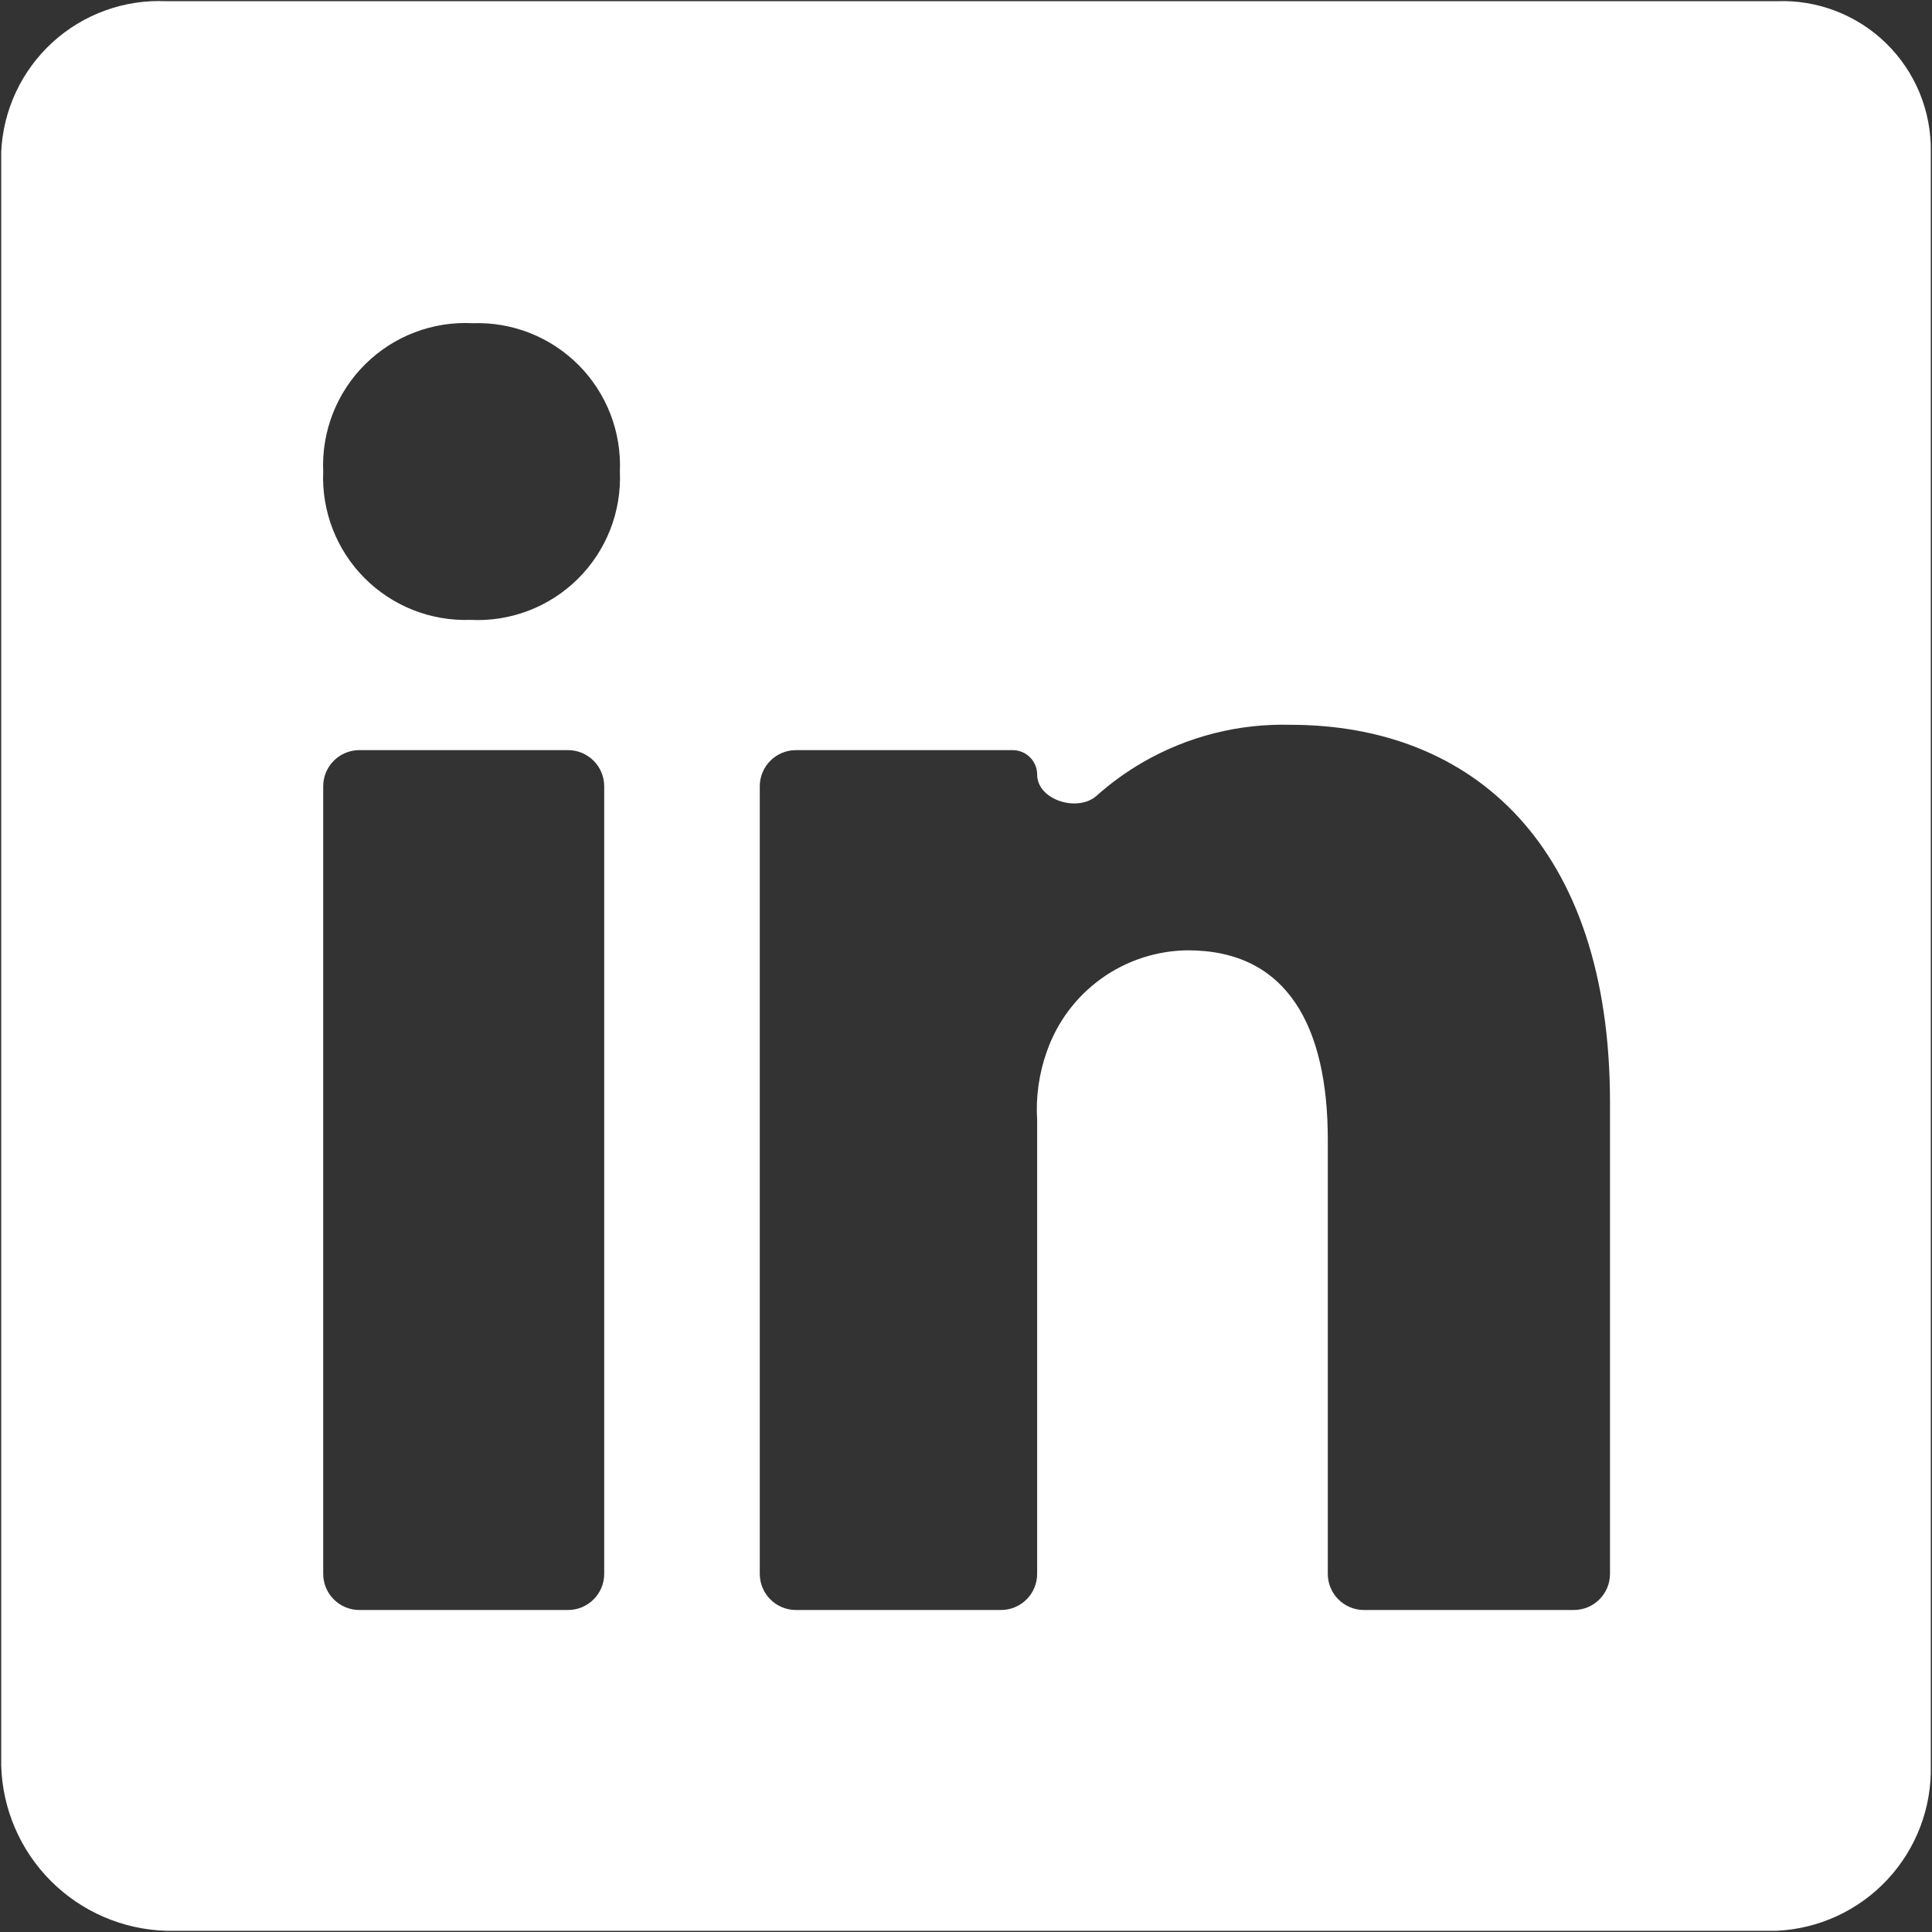 <svg width="534" height="534" viewBox="0 0 534 534" fill="none" xmlns="http://www.w3.org/2000/svg">
<rect x="0" y="0" width="534" height="534" fill="#333333" stroke="none"/>
<path d="M491 0.333H46C40.264 0.064 34.532 0.929 29.131 2.879C23.73 4.828 18.766 7.824 14.524 11.694C10.283 15.564 6.846 20.233 4.411 25.433C1.976 30.634 0.59 36.263 0.333 41.999V488C0.669 500.003 5.589 511.427 14.081 519.917C22.573 528.41 33.995 533.33 46 533.667H491C502.67 533.147 513.673 528.073 521.65 519.537C529.627 511 533.94 499.68 533.667 488V41.999C533.763 36.416 532.717 30.872 530.593 25.707C528.47 20.543 525.313 15.867 521.317 11.965C517.323 8.064 512.573 5.02 507.36 3.02C502.147 1.019 496.58 0.105 491 0.333ZM167 435C167 440.523 162.523 445 157 445H99.333C93.811 445 89.333 440.523 89.333 435V217.334C89.333 211.811 93.811 207.334 99.333 207.334H157C162.523 207.334 167 211.811 167 217.334V435ZM130 171.332C124.58 171.521 119.18 170.588 114.139 168.59C109.097 166.592 104.523 163.573 100.704 159.722C96.885 155.872 93.904 151.273 91.947 146.216C89.99 141.158 89.1 135.751 89.333 130.333C89.094 124.856 90.001 119.39 91.998 114.285C93.995 109.179 97.037 104.548 100.929 100.688C104.821 96.827 109.477 93.823 114.598 91.868C119.719 89.912 125.192 89.049 130.667 89.332C136.086 89.144 141.487 90.078 146.528 92.076C151.57 94.073 156.144 97.093 159.962 100.943C163.781 104.793 166.763 109.392 168.72 114.449C170.677 119.507 171.566 124.915 171.333 130.333C171.573 135.809 170.665 141.275 168.668 146.38C166.671 151.486 163.629 156.117 159.738 159.977C155.846 163.838 151.19 166.842 146.069 168.797C140.948 170.753 135.474 171.616 130 171.332ZM445 435C445 440.523 440.523 445 435 445H377C371.477 445 367 440.523 367 435V315C367 284 356 262.667 328.333 262.667C319.74 262.74 311.377 265.47 304.397 270.483C297.413 275.497 292.153 282.547 289.333 290.667C287.167 296.753 286.26 303.217 286.667 309.667V435C286.667 440.523 282.19 445 276.667 445H220C214.477 445 210 440.523 210 435V217.334C210 211.811 214.477 207.334 220 207.334H279.904C283.639 207.334 286.667 210.361 286.667 214.096V214.096C286.667 221.106 297.861 224.614 303.09 219.946C307.038 216.422 311.354 213.296 315.98 210.63C328.333 203.514 342.413 199.95 356.667 200.333C407 200.333 445 233.667 445 304.667V435Z" fill="white"/>
</svg>
